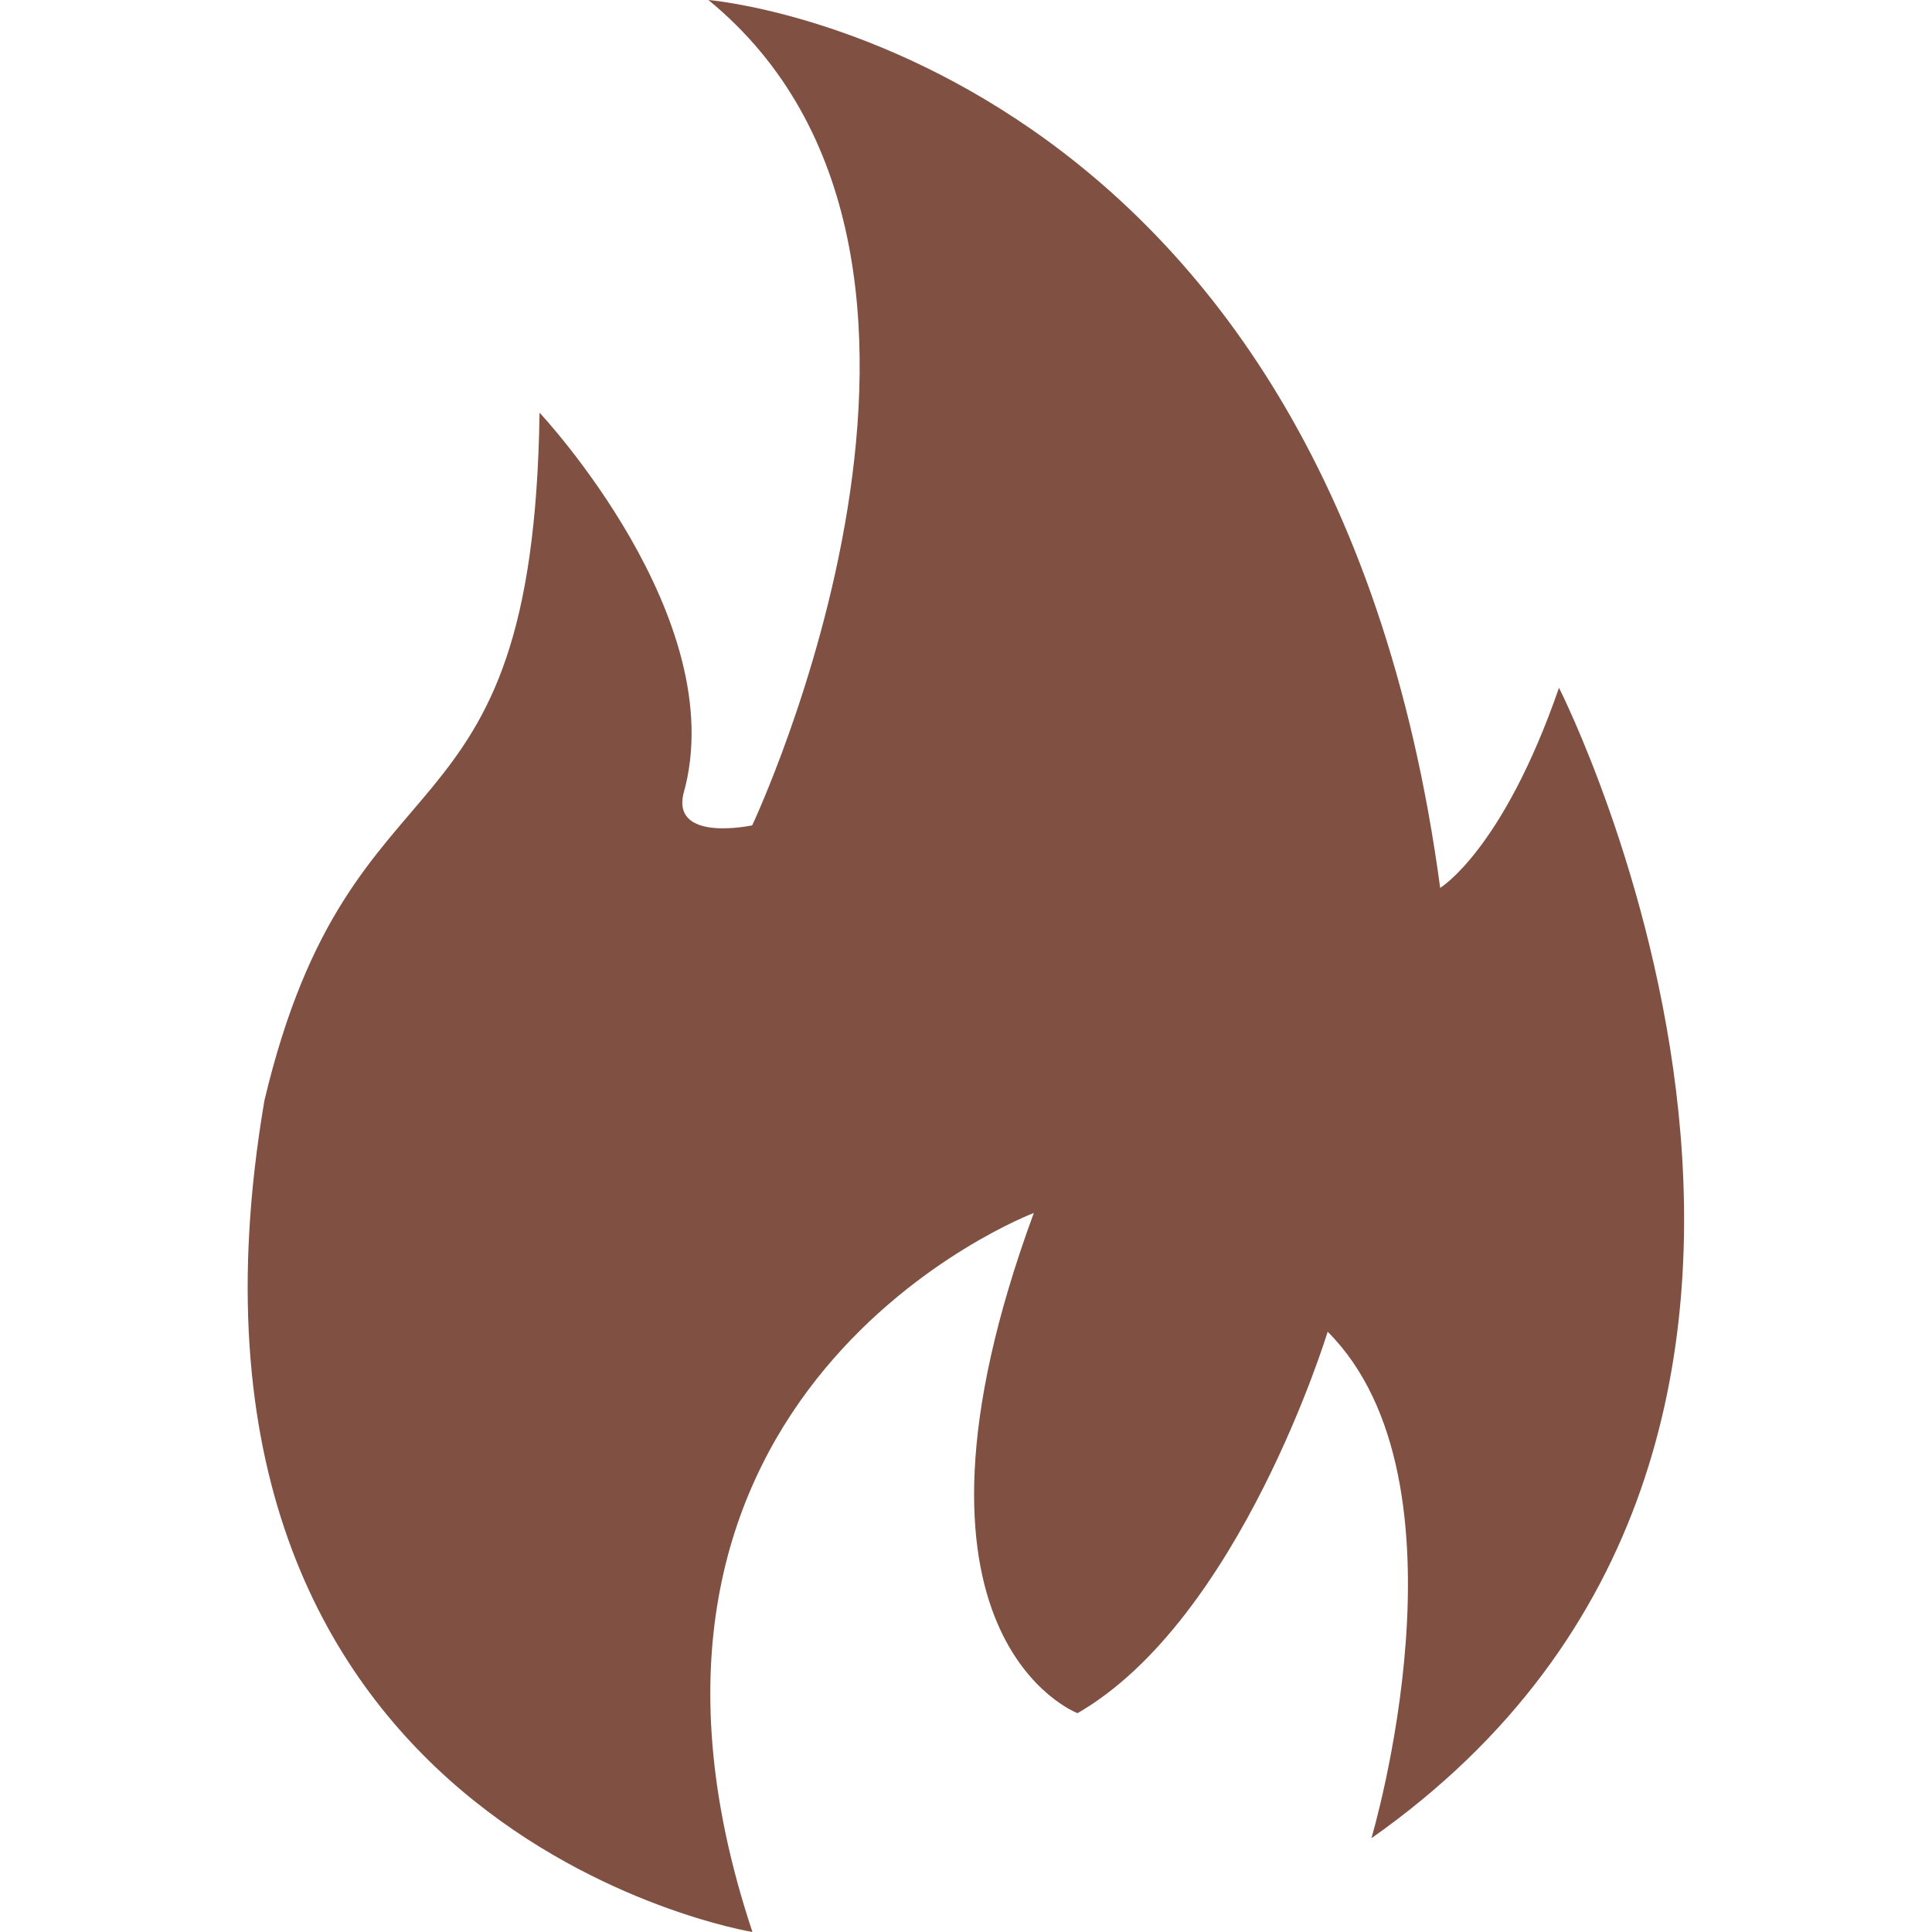 <svg id="Layer_1" data-name="Layer 1" xmlns="http://www.w3.org/2000/svg" xmlns:xlink="http://www.w3.org/1999/xlink" viewBox="0 0 300 300"><defs><style>.cls-1{fill:none;}.cls-2{clip-path:url(#clip-path);}.cls-3{fill:#805143;}</style><clipPath id="clip-path"><rect class="cls-1" x="38.49" width="223.02" height="300"/></clipPath></defs><g id="NFIRS_icon" data-name="NFIRS icon"><g class="cls-2"><g class="cls-2"><path class="cls-3" d="M223.63,137.87C206.16,7.77,110,0,110,0c48.54,39.8,6.8,128.16,6.8,128.16s-12.39,2.68-10.69-4.86c7.77-27.18-22.33-59.22-22.33-59.22-1,69.9-29.12,49.52-42.72,106.8C21.69,284.47,116.84,300,116.84,300c-28.16-84.46,43.69-111.65,43.69-111.65-24.28,66,6.79,77.67,6.79,77.67,25.25-14.56,38.84-59.23,38.84-59.23,23.3,23.31,6.79,78.65,6.79,78.65C301.3,223.3,242.08,106.8,242.08,106.8c-8.74,25.24-18.45,31.07-18.45,31.07"/></g></g></g></svg>